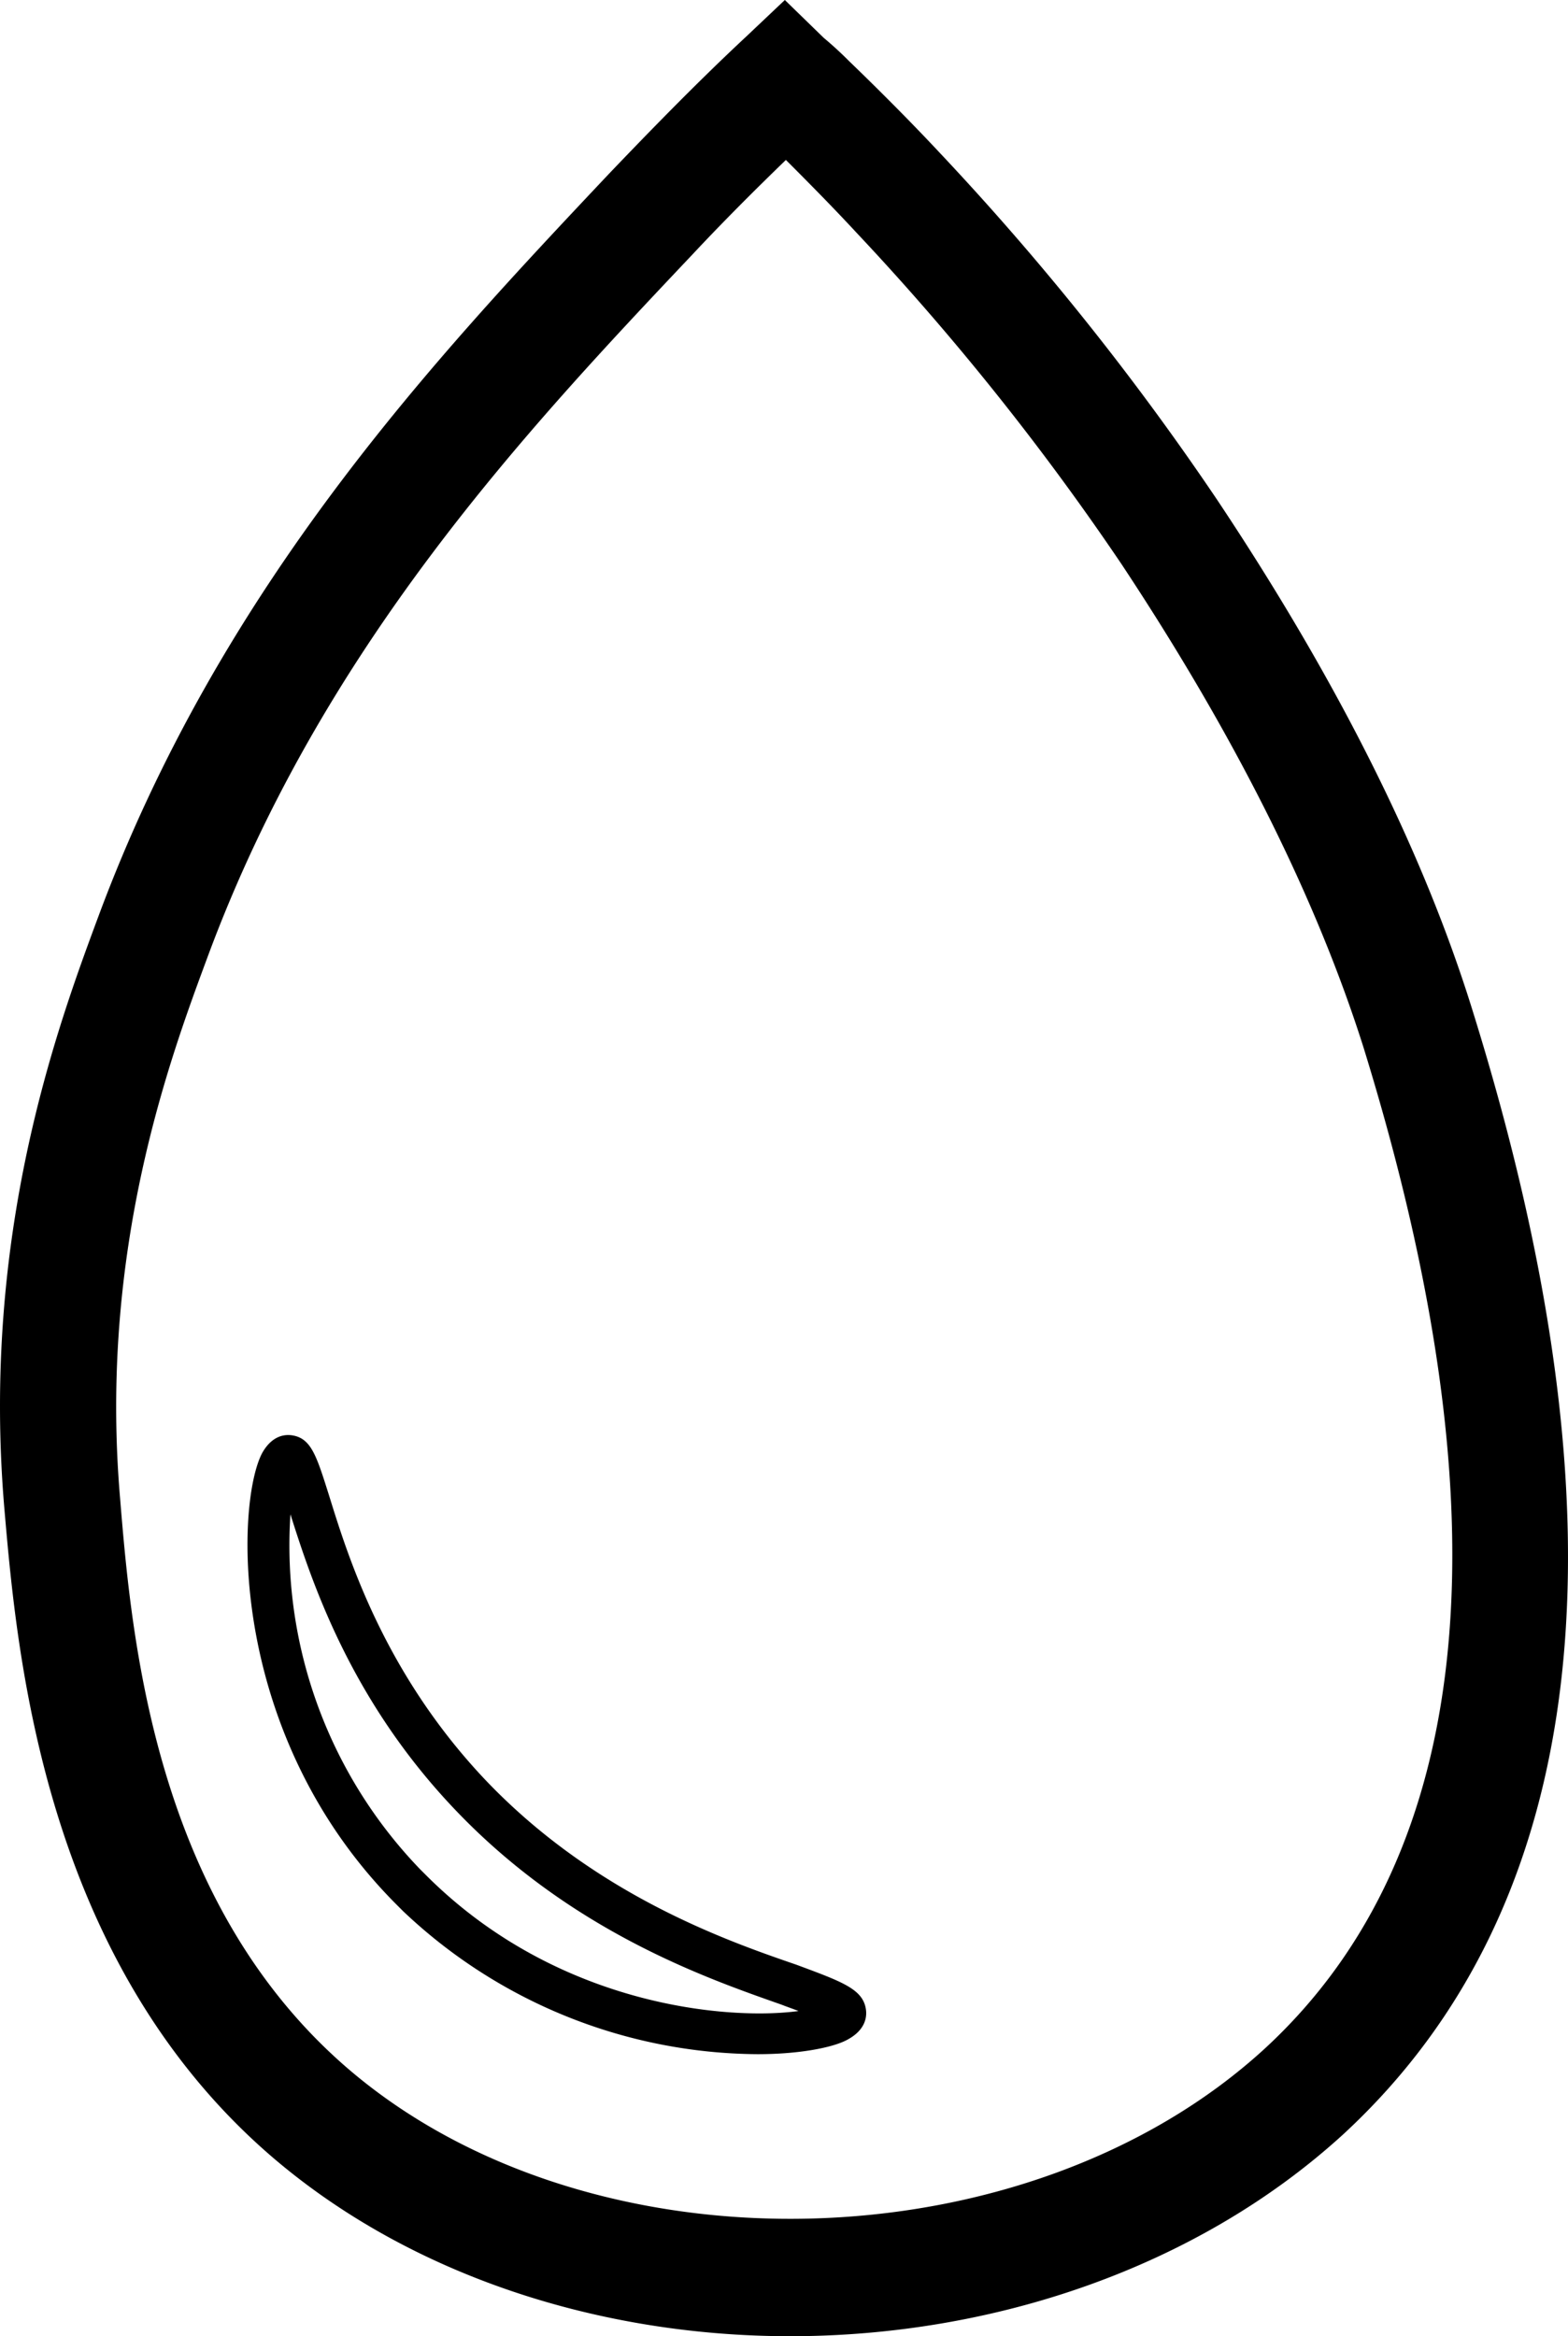 <svg id="Calque_1" data-name="Calque 1" xmlns="http://www.w3.org/2000/svg" viewBox="0 0 149.06 222"><path d="M140,96.1c-4.7-15.2-12.9-31.5-24.3-48.6A260,260,0,0,0,89.4,14.6c-4.2-4.5-8.5-8.6-8.7-8.8-1-1-1.8-1.7-2.4-2.2L74.6,0,70.9,3.5c-4.4,4.1-8.8,8.6-13.1,13.1C41.4,34,21,55.6,9.3,87.2,5.4,97.7-1.8,117.3.4,143.3c1.2,13.9,3.7,43,25.5,61.7,13.2,11.3,31.2,17,49.2,17,19.3,0,38.7-6.5,52.6-19.2C151.2,181.1,155.3,145.2,140,96.1Zm-19.7,98.5c-22.6,20.8-64.1,21.8-87.2,2-18.4-15.8-20.6-40.8-21.7-54.3-2-23.5,4.7-41.6,8.3-51.3C30.6,61.5,50.1,40.8,65.8,24.2c2.9-3.1,5.9-6.1,8.9-9,1.6,1.6,4.2,4.2,6.7,6.9a250.39,250.39,0,0,1,25.2,31.5c10.8,16.3,18.5,31.7,23,45.9C143.4,144.1,140.3,176.1,120.3,194.6Zm-44.6-7.9C69,184.4,56.4,180,46,169c-9.5-10.1-12.9-21-14.7-26.8-1.2-3.8-1.7-5.5-3.5-5.8-.6-.1-1.9-.1-2.9,1.7-2.5,4.8-3.3,26.8,12.8,42.9l.6.6h0A49.39,49.39,0,0,0,72,195.2c3.9,0,7-.6,8.4-1.3,2-1,2-2.4,1.9-3C82,189,80,188.3,75.7,186.7Zm-35.2-8.5-.6-.6a44.34,44.34,0,0,1-12.3-33.7c2,6.3,5.6,17.4,15.4,27.8,11.1,11.8,24.2,16.3,31.3,18.8.5.2,1.1.4,1.6.6C69.3,192,53,190.7,40.5,178.2Z" transform="translate(0.01 0)"/></svg>
